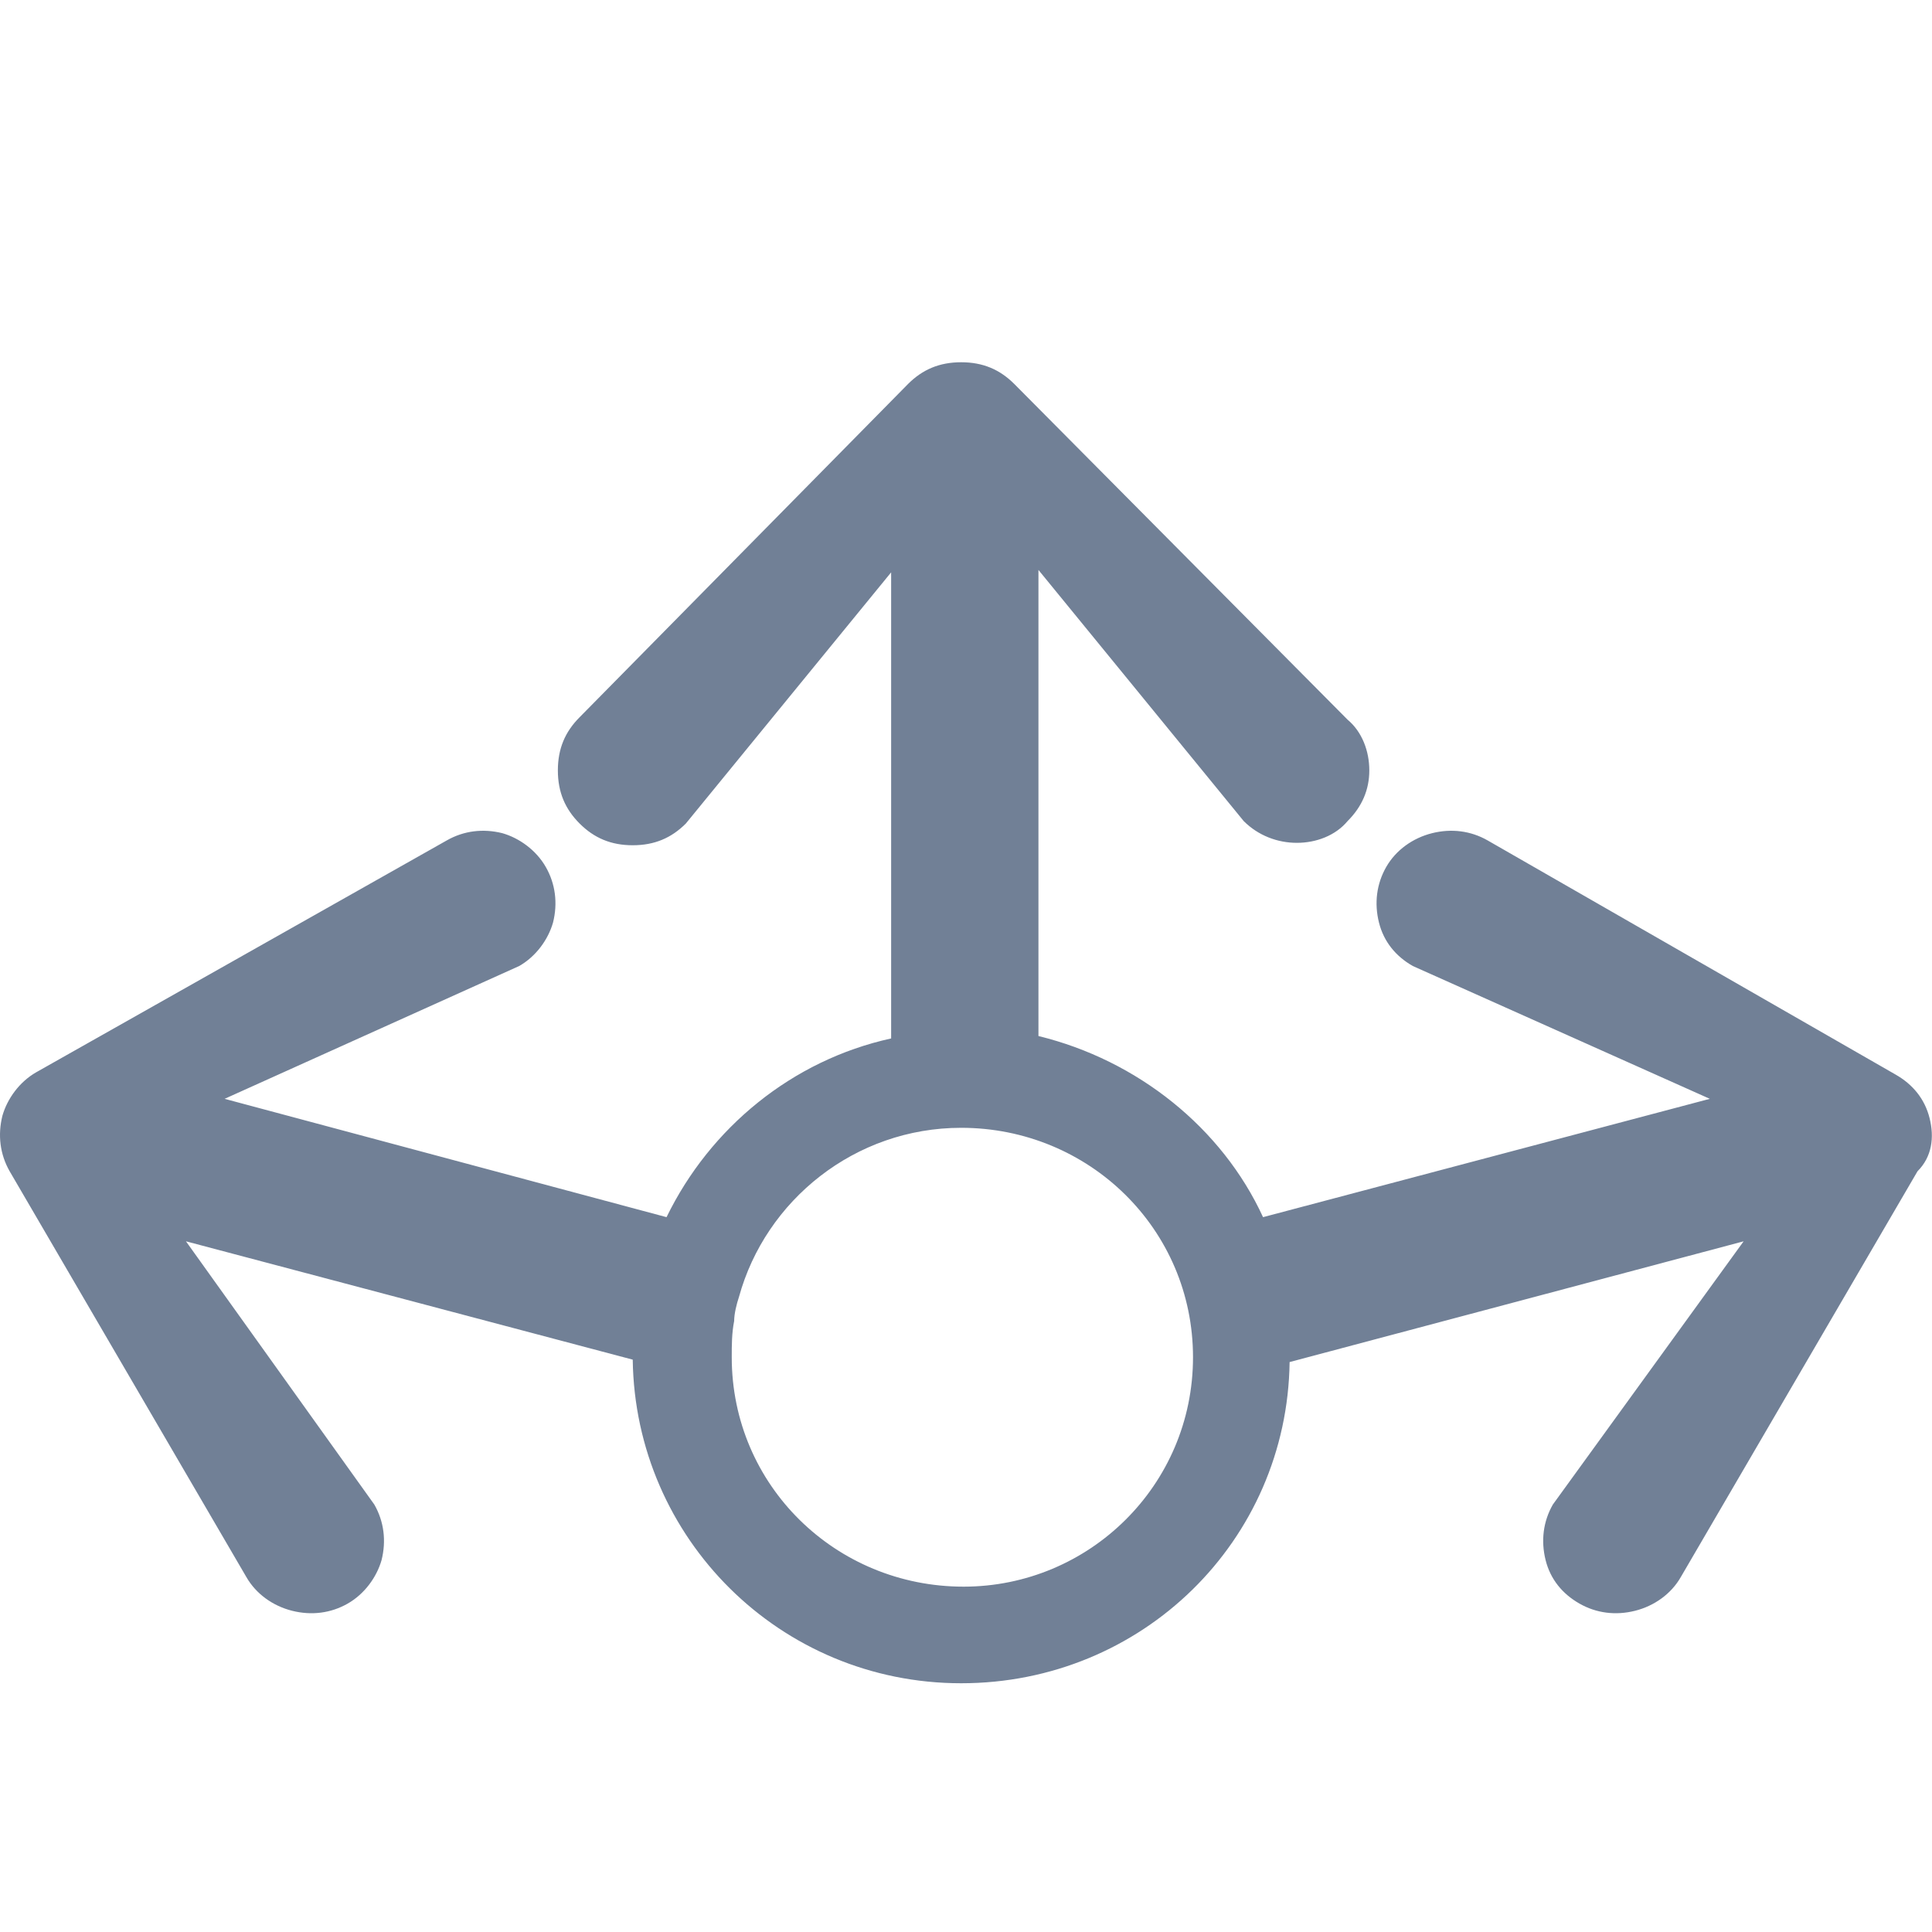 <?xml version="1.0" encoding="utf-8"?>
<!-- Generator: Adobe Illustrator 28.2.0, SVG Export Plug-In . SVG Version: 6.00 Build 0)  -->
<svg version="1.1" id="Layer_1" xmlns="http://www.w3.org/2000/svg" xmlns:xlink="http://www.w3.org/1999/xlink" x="0px" y="0px"
	 viewBox="0 0 80 80" style="enable-background:new 0 0 80 80;" xml:space="preserve">
<style type="text/css">
	.st0{fill:#718096;}
</style>
<path class="st0" d="M79.9,46.3c-0.2-0.8-0.7-1.4-1.4-1.8l-16.9-9.7c-0.7-0.4-1.5-0.5-2.3-0.3c-0.8,0.2-1.5,0.7-1.9,1.4
	c-0.4,0.7-0.5,1.5-0.3,2.3c0.2,0.8,0.7,1.4,1.4,1.8l12.3,5.5l-18.5,4.9c-1.7-3.7-5.2-6.5-9.3-7.5V23.6L51.5,34
	c0.6,0.6,1.4,0.9,2.2,0.9s1.6-0.3,2.1-0.9c0.6-0.6,0.9-1.3,0.9-2.1c0-0.8-0.3-1.6-0.9-2.1L42,15.9c-0.6-0.6-1.3-0.9-2.2-0.9
	s-1.6,0.3-2.2,0.9L24,29.7c-0.6,0.6-0.9,1.3-0.9,2.2s0.3,1.6,0.9,2.2c0.6,0.6,1.3,0.9,2.2,0.9s1.6-0.3,2.2-0.9l8.5-10.4V43
	c-4.1,0.9-7.5,3.7-9.3,7.4L9.3,45.5L21.5,40c0.7-0.4,1.2-1.1,1.4-1.8c0.2-0.8,0.1-1.6-0.3-2.3s-1.1-1.2-1.8-1.4
	c-0.8-0.2-1.6-0.1-2.3,0.3L1.5,44.4c-0.7,0.4-1.2,1.1-1.4,1.8C-0.1,47,0,47.8,0.4,48.5l9.8,16.8c0.4,0.7,1.1,1.2,1.9,1.4
	c0.8,0.2,1.6,0.1,2.3-0.3c0.7-0.4,1.2-1.1,1.4-1.8c0.2-0.8,0.1-1.6-0.3-2.3L7.7,51.4l18.5,4.9c0.1,7.4,6.1,13.4,13.6,13.4
	c7.5,0,13.5-5.9,13.6-13.3l18.8-5l-7.9,10.9c-0.4,0.7-0.5,1.5-0.3,2.3c0.2,0.8,0.7,1.4,1.4,1.8c0.7,0.4,1.5,0.5,2.3,0.3
	c0.8-0.2,1.5-0.7,1.9-1.4l9.8-16.8C80,47.9,80.1,47.1,79.9,46.3z M39.9,65.7c-5.3,0-9.6-4.2-9.6-9.5c0-0.5,0-1,0.1-1.5
	c0-0.3,0.1-0.7,0.2-1c1.1-4,4.8-7,9.2-7c5.3,0,9.6,4.2,9.6,9.5C49.4,61.5,45.1,65.7,39.9,65.7z"/>
</svg>
